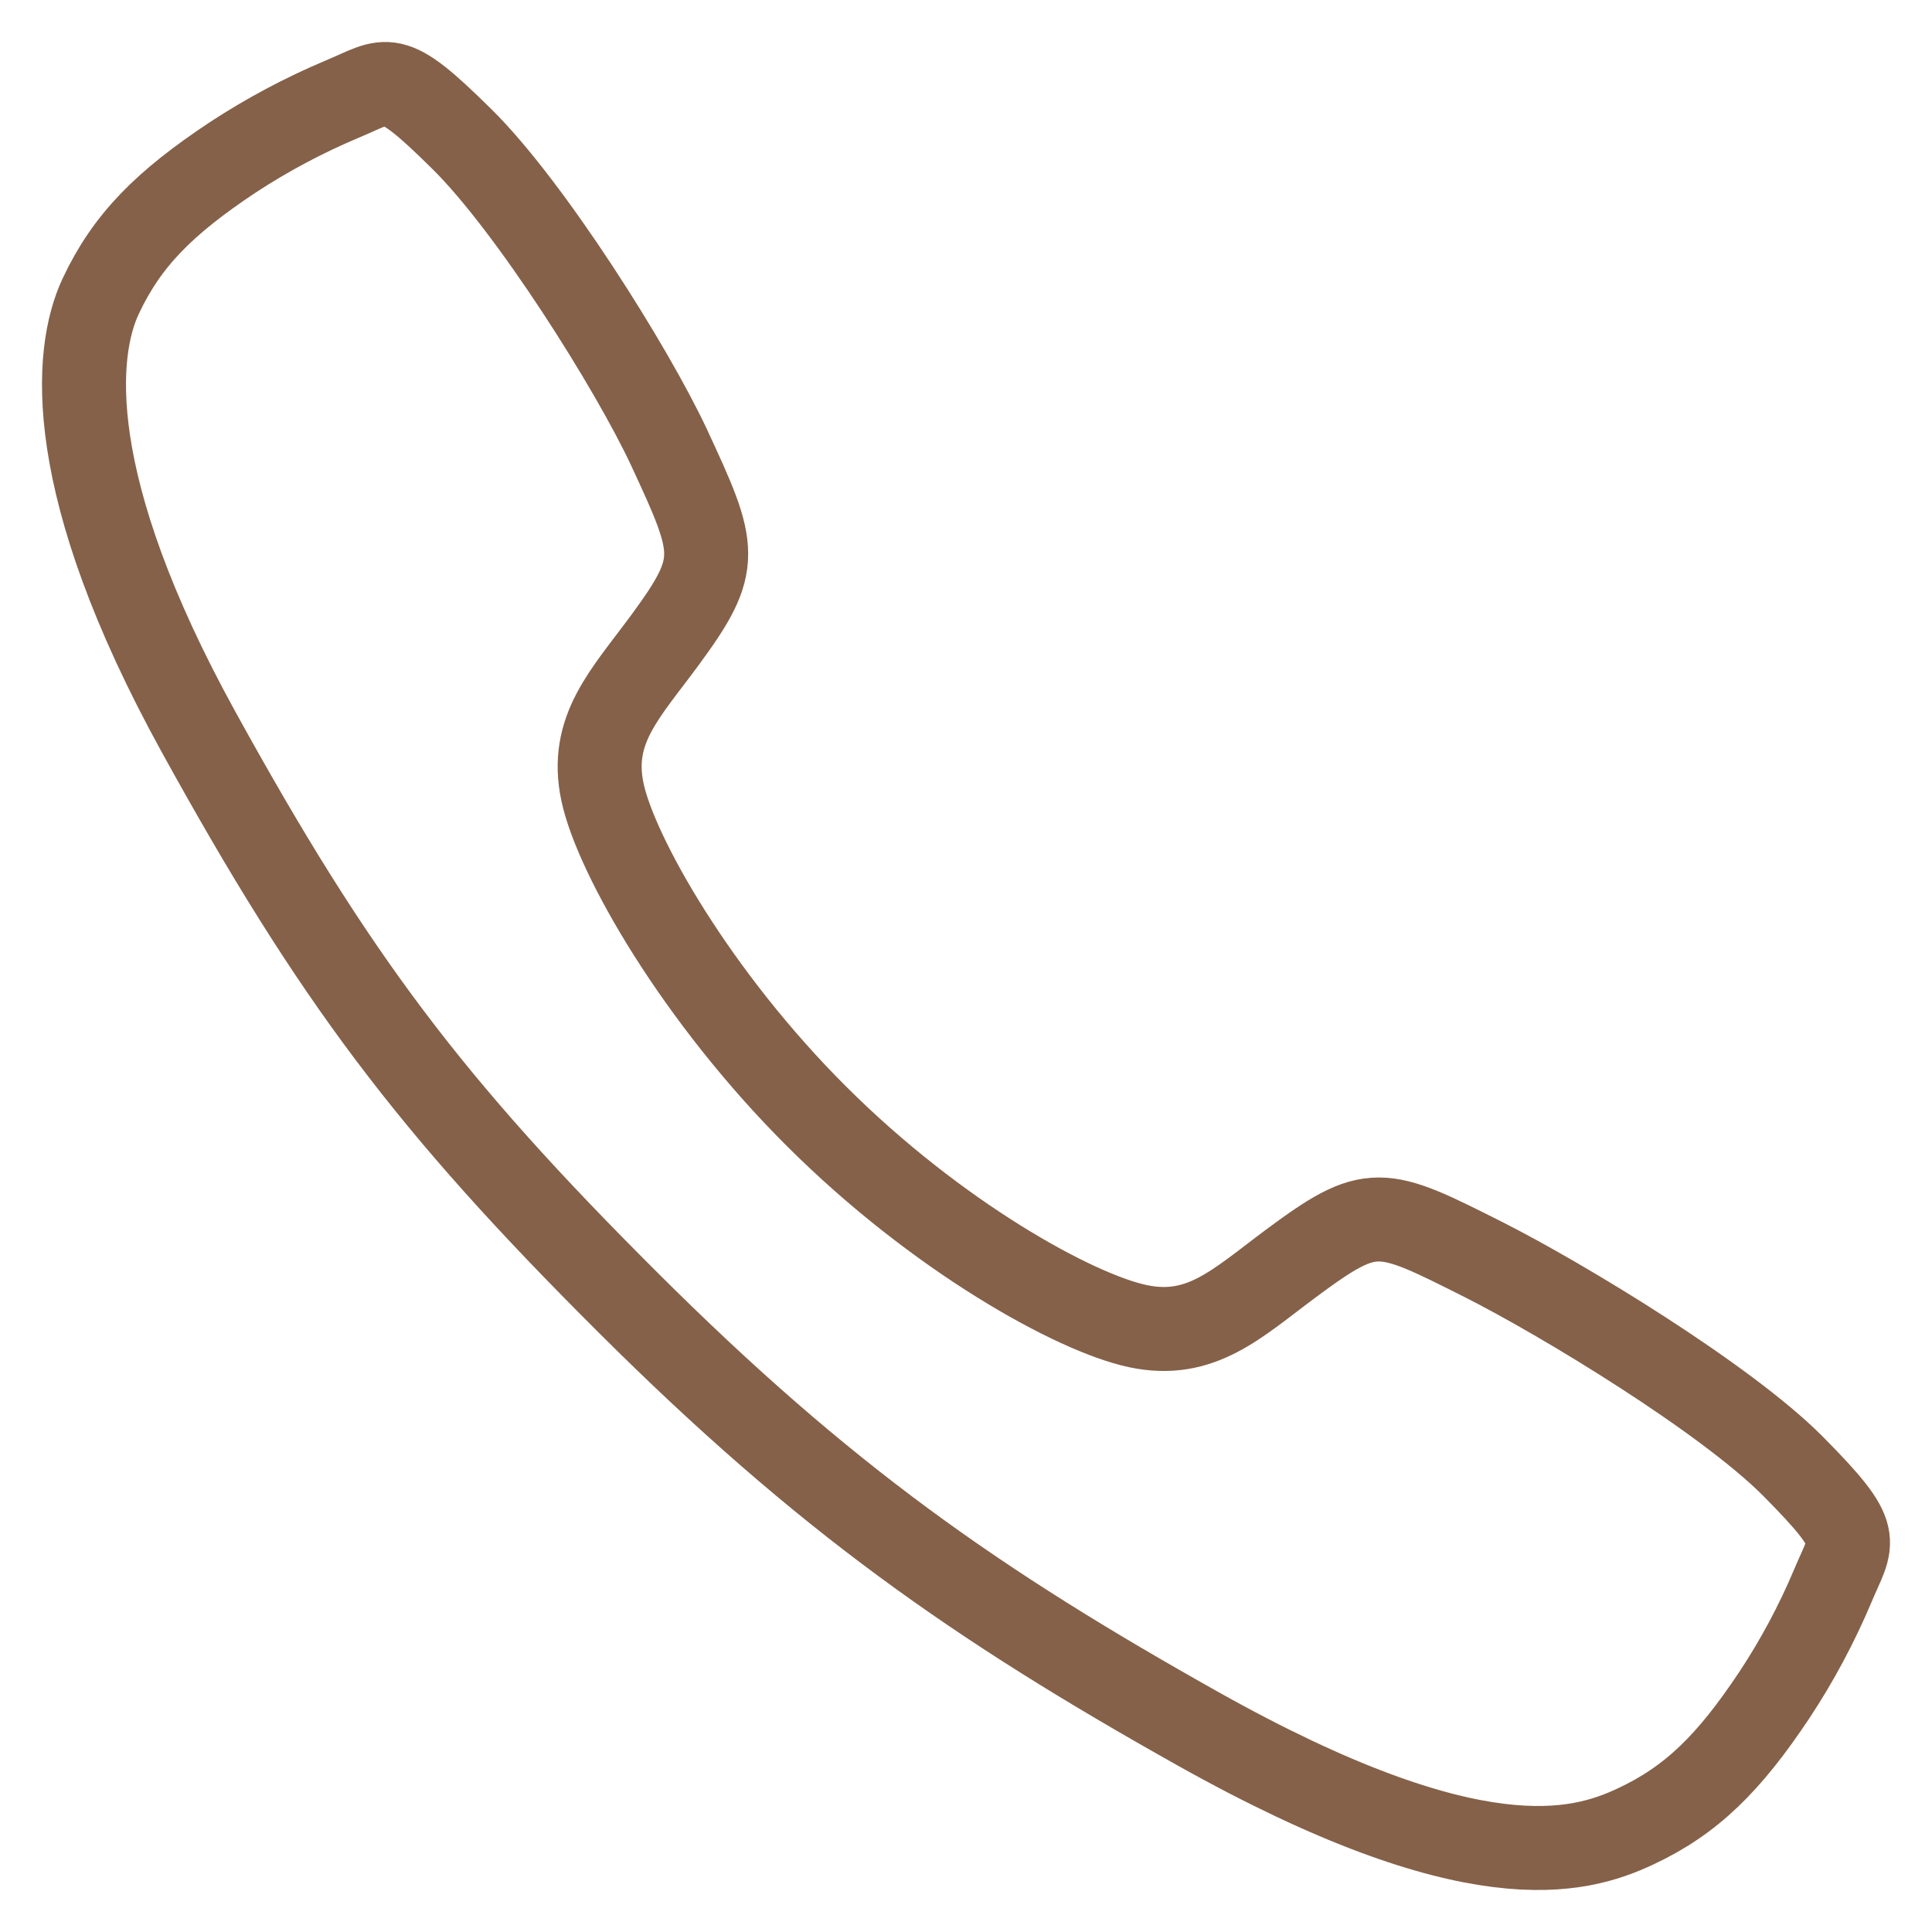 <svg width="23" height="23" viewBox="0 0 23 23" fill="none" xmlns="http://www.w3.org/2000/svg">
<path d="M21.345 17.455C20.543 16.648 18.601 15.469 17.659 14.994C16.433 14.376 16.332 14.326 15.367 15.042C14.724 15.52 14.297 15.947 13.544 15.787C12.791 15.626 11.156 14.721 9.724 13.293C8.291 11.866 7.334 10.183 7.173 9.433C7.012 8.683 7.446 8.26 7.919 7.616C8.587 6.707 8.536 6.556 7.966 5.329C7.521 4.375 6.308 2.452 5.497 1.654C4.63 0.797 4.63 0.949 4.071 1.181C3.616 1.373 3.18 1.605 2.767 1.876C1.959 2.413 1.511 2.859 1.198 3.528C0.884 4.198 0.743 5.769 2.362 8.71C3.981 11.65 5.117 13.154 7.468 15.498C9.819 17.843 11.627 19.103 14.27 20.585C17.539 22.416 18.793 22.059 19.465 21.746C20.137 21.433 20.584 20.989 21.122 20.181C21.394 19.77 21.627 19.334 21.819 18.879C22.051 18.322 22.203 18.322 21.345 17.455Z" stroke="#856149" strokeWidth="2" stroke-miterlimit="10"/>
</svg>
